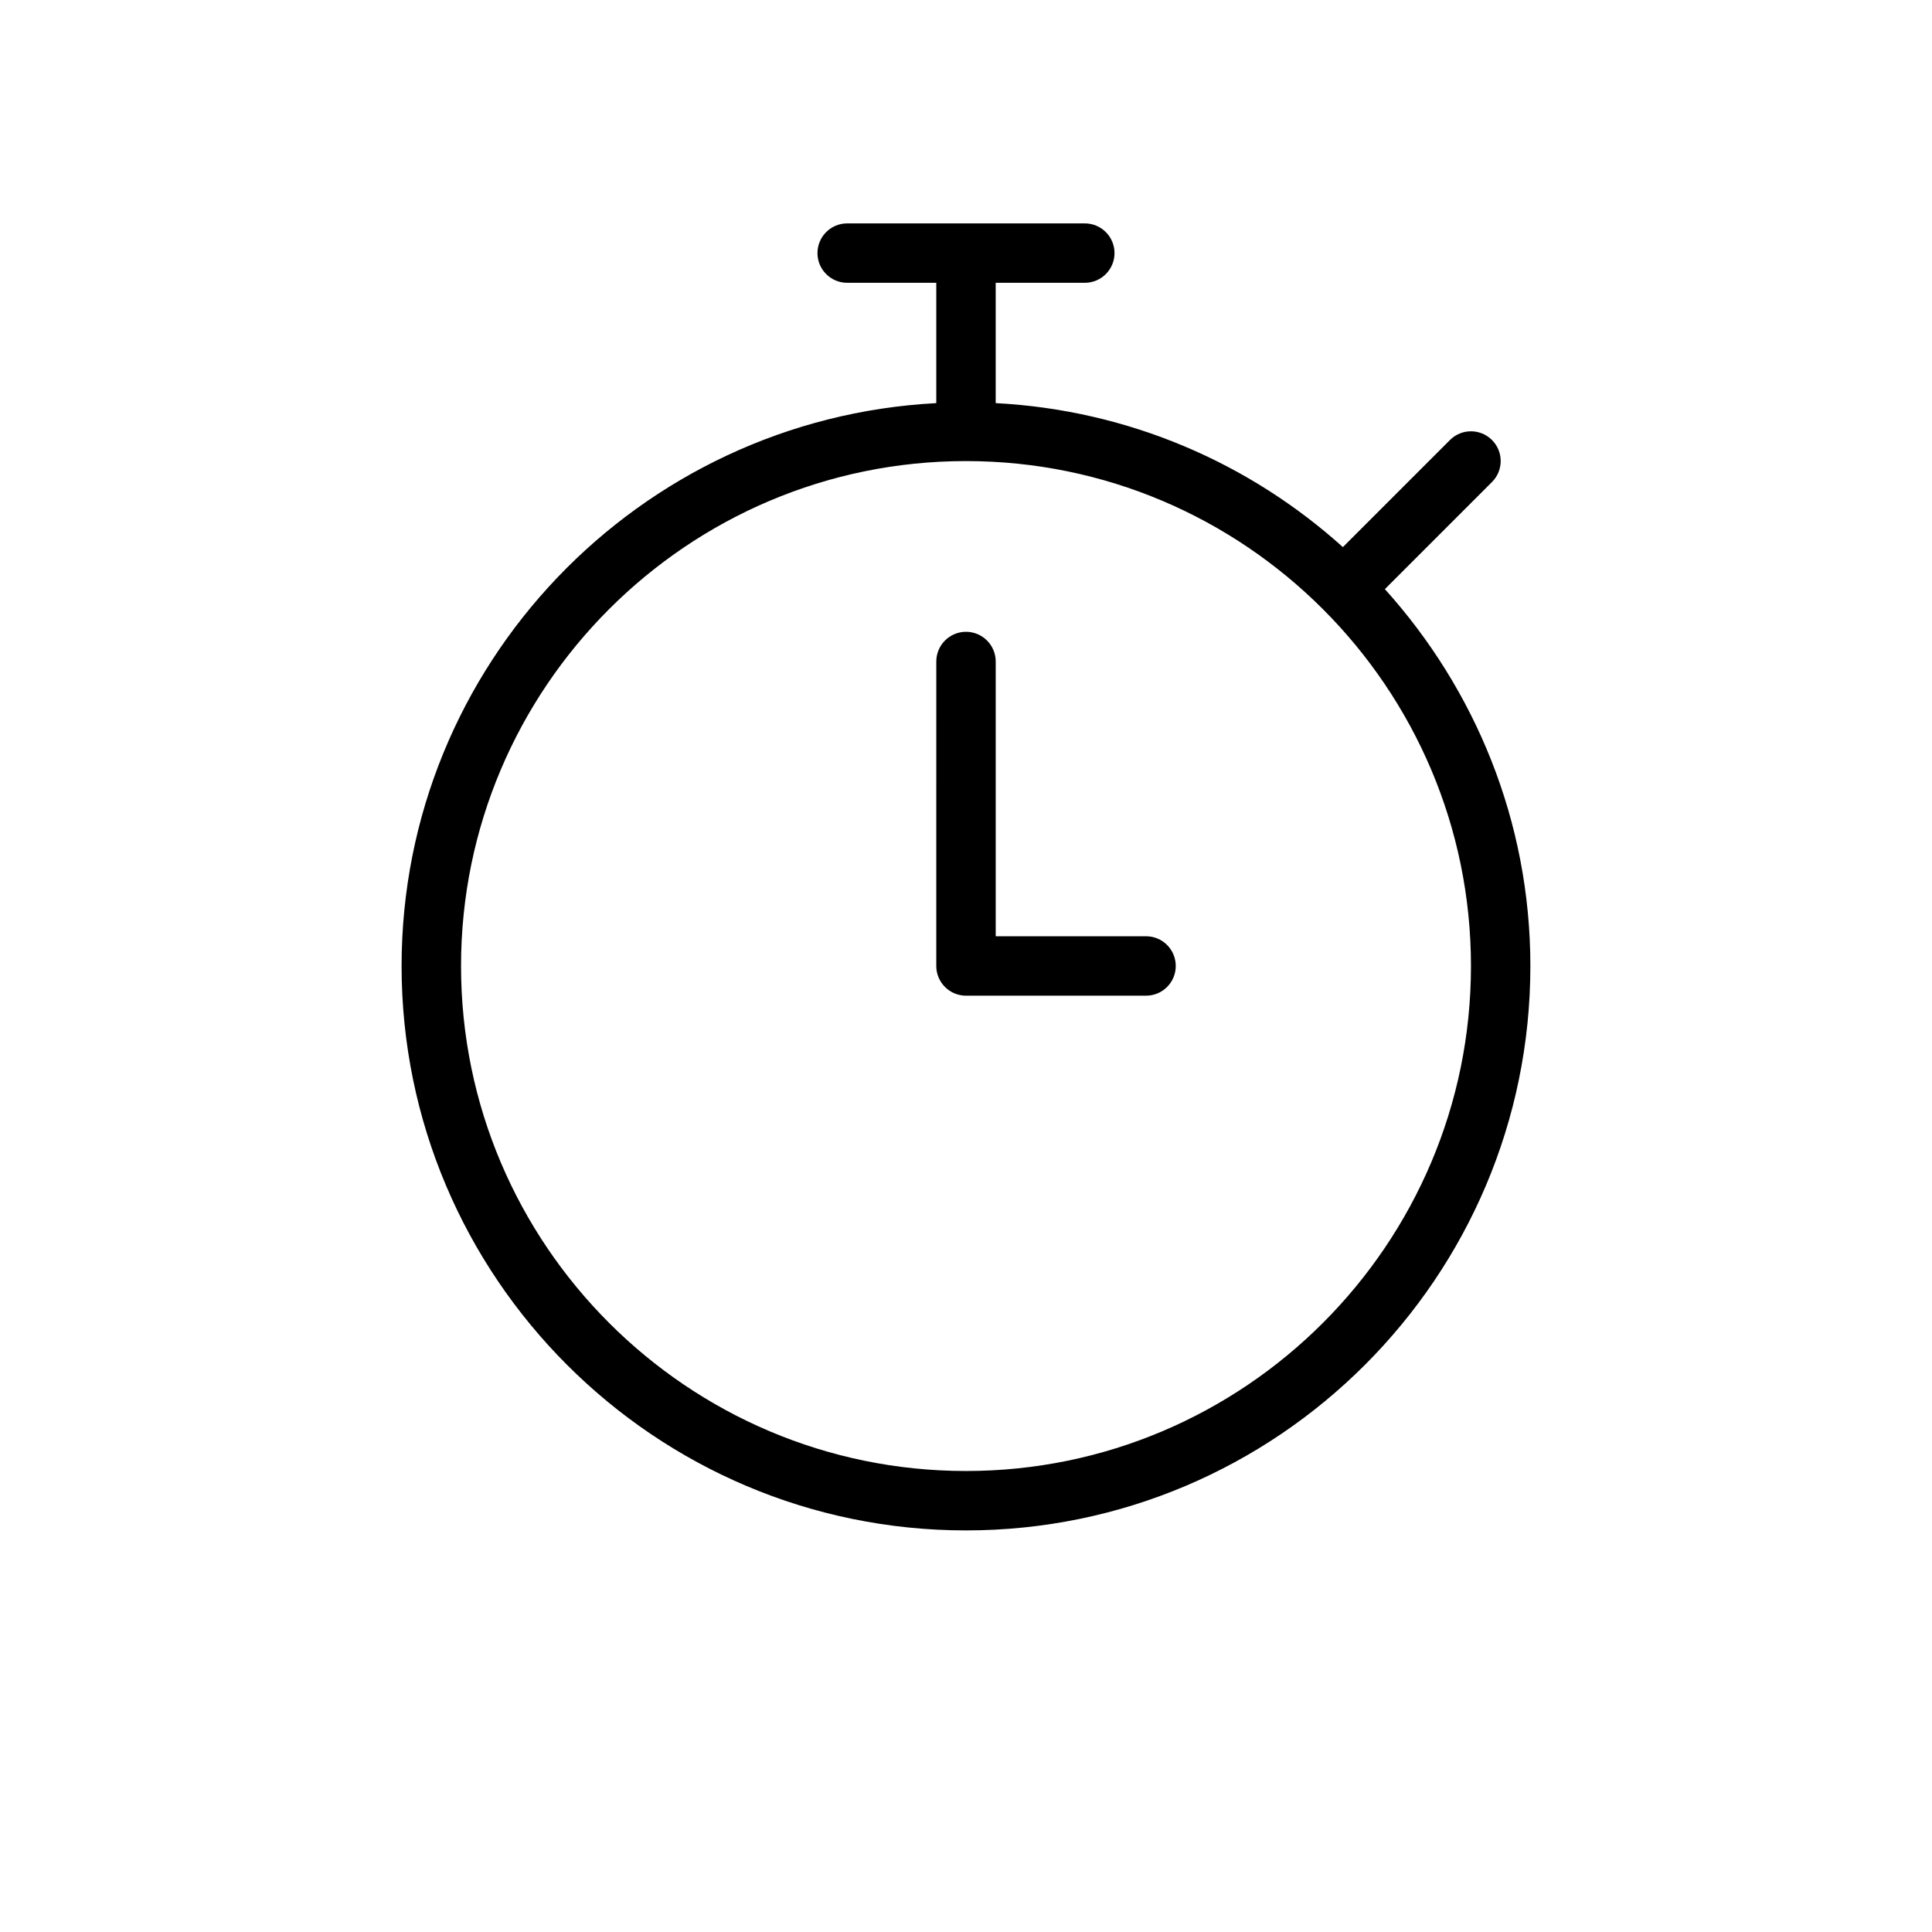 <?xml version="1.0" encoding="UTF-8"?>
<!-- The Best Svg Icon site in the world: iconSvg.co, Visit us! https://iconsvg.co -->
<svg fill="#000000" width="800px" height="800px" version="1.1" viewBox="144 144 512 512" xmlns="http://www.w3.org/2000/svg">
 <g>
  <path d="m511.01 300.12 28.379-28.379c3.078-3.078 3.078-8.055 0-11.133s-8.055-3.078-11.133 0l-28.379 28.379c-24.68-22.23-56.703-36.305-92.008-38.156v-31.887h23.617c4.352 0 7.871-3.527 7.871-7.871s-3.519-7.871-7.871-7.871h-62.977c-4.344 0-7.871 3.527-7.871 7.871s3.527 7.871 7.871 7.871h23.617v31.891c-78.809 4.133-141.7 69.352-141.7 149.17 0 82.477 67.094 149.57 149.57 149.57s149.57-67.094 149.57-149.57c-0.004-38.41-14.676-73.367-38.559-99.883zm-111.01 233.71c-73.793 0-133.82-60.031-133.82-133.82s60.031-133.82 133.82-133.82 133.82 60.031 133.82 133.82c0 73.789-60.035 133.82-133.82 133.82z"/>
  <path d="m447.72 392.12h-39.848v-72.816c0-4.344-3.527-7.871-7.871-7.871s-7.871 3.527-7.871 7.871l-0.004 80.691c0 4.344 3.527 7.871 7.871 7.871h47.719c4.352 0 7.871-3.527 7.871-7.871 0.004-4.348-3.516-7.875-7.867-7.875z"/>
 </g>
</svg>